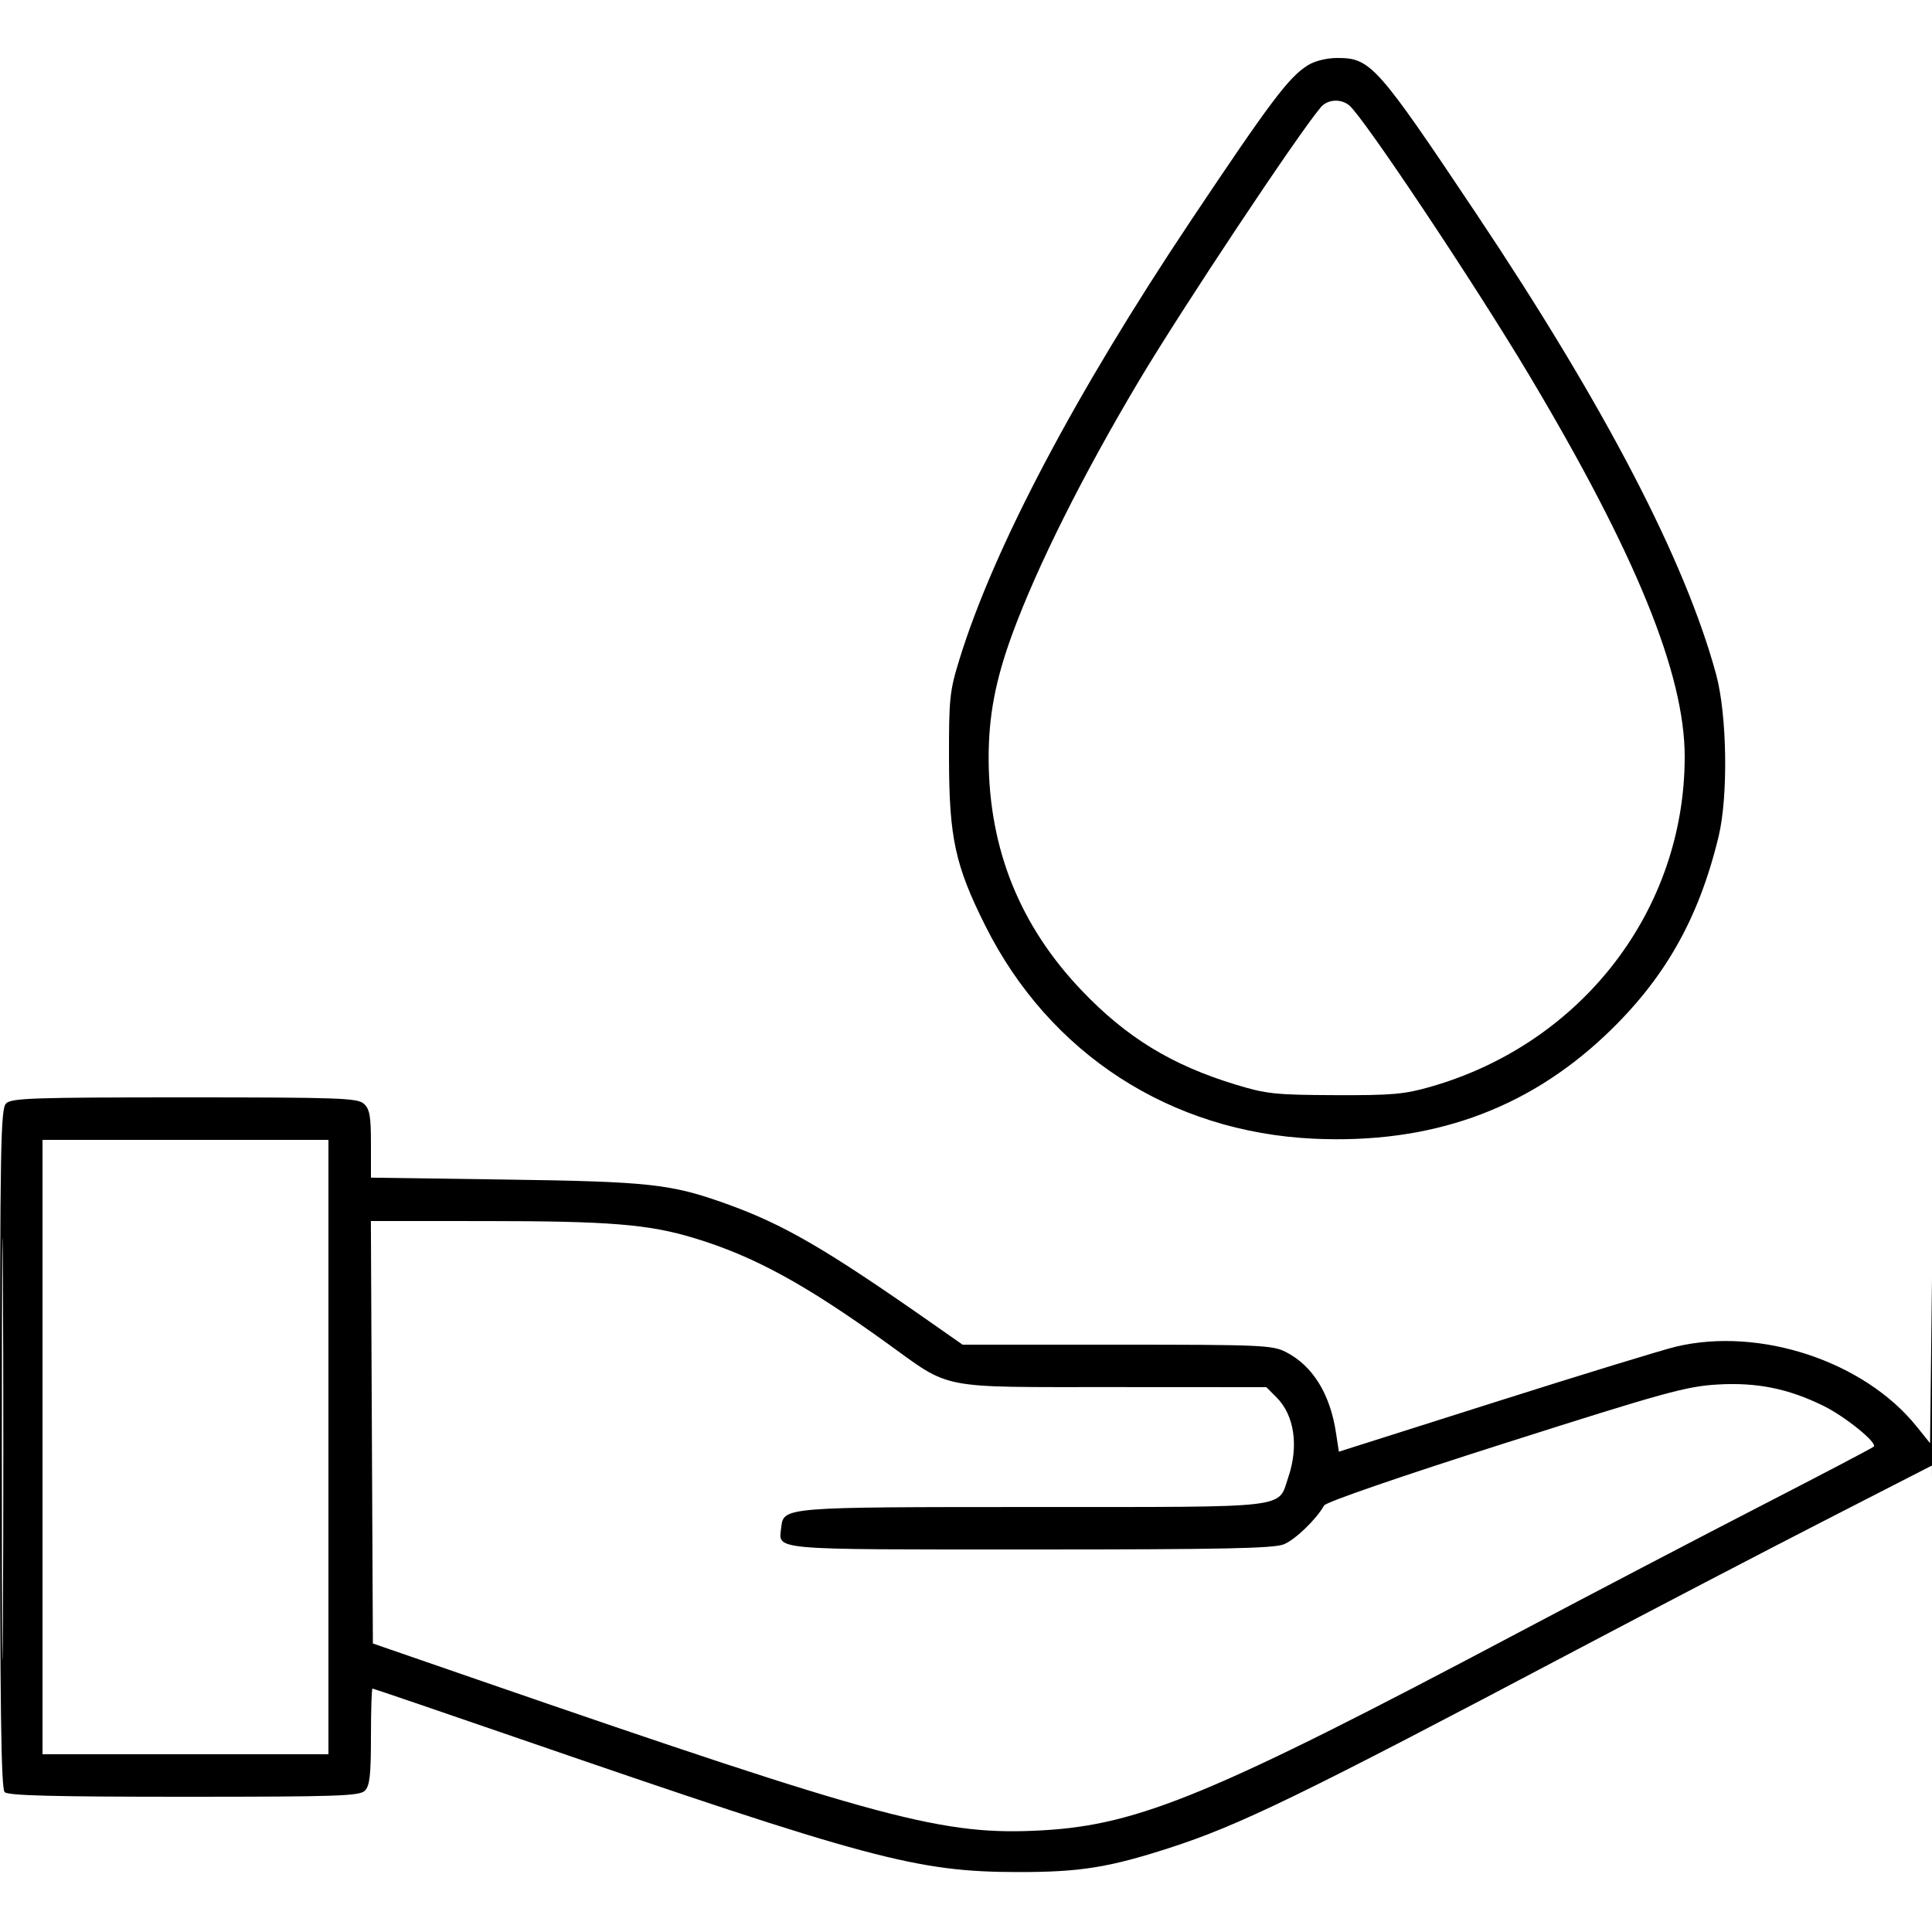 <svg xmlns="http://www.w3.org/2000/svg" viewBox="0 0 500 500" version="1.1">
	<path d="M 338.500 16.871 C 333.565 19.936, 328.841 26.203, 308.256 57 C 278.332 101.769, 257.242 141.725, 248.347 170.500 C 245.757 178.878, 245.568 180.675, 245.602 196.500 C 245.645 216.854, 247.207 224.009, 255.016 239.613 C 271.579 272.709, 302.925 293.005, 340.097 294.700 C 370.156 296.072, 394.902 287.297, 415.367 268.009 C 430.675 253.582, 439.582 237.977, 444.768 216.500 C 447.290 206.056, 446.974 185.004, 444.139 174.559 C 436.134 145.062, 415.364 105.145, 382.190 55.500 C 356.364 16.850, 354.712 14.997, 346.102 15.004 C 343.358 15.006, 340.289 15.760, 338.500 16.871 M 341.828 27.750 C 335.846 34.812, 305.924 79.823, 294.795 98.500 C 280.255 122.904, 268.468 146.454, 262.014 164 C 257.582 176.049, 255.801 185.494, 255.862 196.619 C 255.991 219.828, 263.975 239.615, 279.967 256.367 C 291.560 268.510, 303.198 275.627, 319.703 280.669 C 327.718 283.117, 330.011 283.361, 345.500 283.423 C 360.390 283.482, 363.488 283.205, 370.458 281.191 C 409.522 269.905, 436 235.419, 436 195.827 C 436 174.383, 423.319 143.290, 395.693 97 C 381.585 73.360, 352.787 30.196, 349.158 27.250 C 346.967 25.472, 343.561 25.704, 341.828 27.750 M 1.571 285.571 C 0.167 286.976, 0 296.452, 0 374.871 C 0 441.771, 0.285 462.885, 1.200 463.800 C 2.098 464.698, 13.784 465, 47.629 465 C 87.412 465, 93.046 464.811, 94.429 463.429 C 95.689 462.169, 96 459.394, 96 449.429 C 96 442.593, 96.181 437, 96.401 437 C 96.622 437, 113.610 442.794, 134.151 449.875 C 224.853 481.141, 237.271 484.464, 263.500 484.487 C 279.478 484.501, 286.911 483.320, 302.500 478.291 C 320.784 472.392, 336.682 464.661, 408 426.987 C 427.525 416.673, 456.208 401.719, 471.739 393.755 L 499.978 379.277 500.250 420.889 C 500.400 443.775, 500.525 422.675, 500.527 374 C 500.530 314.432, 500.363 299.884, 500.016 329.500 L 499.500 373.500 496 369.147 C 482.468 352.317, 455.504 343.362, 433.812 348.493 C 430.340 349.314, 409.275 355.771, 387 362.841 L 346.500 375.696 345.740 370.719 C 344.208 360.690, 339.702 353.447, 332.790 349.903 C 329.325 348.126, 326.431 348, 289.097 348 L 249.114 348 241.307 342.535 C 213.612 323.148, 202.848 316.893, 188.024 311.566 C 173.653 306.402, 168.108 305.792, 130.750 305.265 L 96 304.774 96 296.042 C 96 288.853, 95.677 287.018, 94.171 285.655 C 92.527 284.167, 87.840 284, 47.743 284 C 8.531 284, 2.953 284.190, 1.571 285.571 M 0.479 375 C 0.479 423.675, 0.601 443.588, 0.750 419.250 C 0.899 394.913, 0.899 355.088, 0.750 330.750 C 0.601 306.413, 0.479 326.325, 0.479 375 M 11 374.500 L 11 454 48 454 L 85 454 85 374.500 L 85 295 48 295 L 11 295 11 374.500 M 96.241 370.667 L 96.500 425.333 123.500 434.658 C 229.001 471.097, 244.178 475.142, 269.897 473.682 C 294.823 472.267, 314.266 464.193, 392.500 422.766 C 411.750 412.573, 440.297 397.647, 455.937 389.596 C 471.577 381.546, 484.627 374.699, 484.937 374.380 C 485.910 373.378, 477.478 366.559, 471.871 363.813 C 462.746 359.346, 454.643 357.717, 444.500 358.311 C 436.415 358.784, 430.826 360.326, 389.506 373.480 C 362.256 382.155, 343.169 388.733, 342.672 389.621 C 340.677 393.186, 335.280 398.403, 332.298 399.649 C 329.699 400.735, 316.809 401, 266.655 401 C 198.573 401, 201.493 401.257, 202.178 395.334 C 202.794 390.006, 202.488 390.031, 267.527 390.015 C 334.955 389.998, 330.618 390.504, 333.402 382.334 C 336.161 374.236, 334.986 366.259, 330.351 361.623 L 327.727 359 288.114 358.978 C 242.205 358.953, 246.453 359.780, 229.473 347.550 C 208.225 332.246, 194.971 325.035, 179.524 320.376 C 167.754 316.826, 157.706 316.017, 125.241 316.008 L 95.983 316 96.241 370.667" stroke="none" fill="currentColor" fill-rule="evenodd"></path>
</svg>